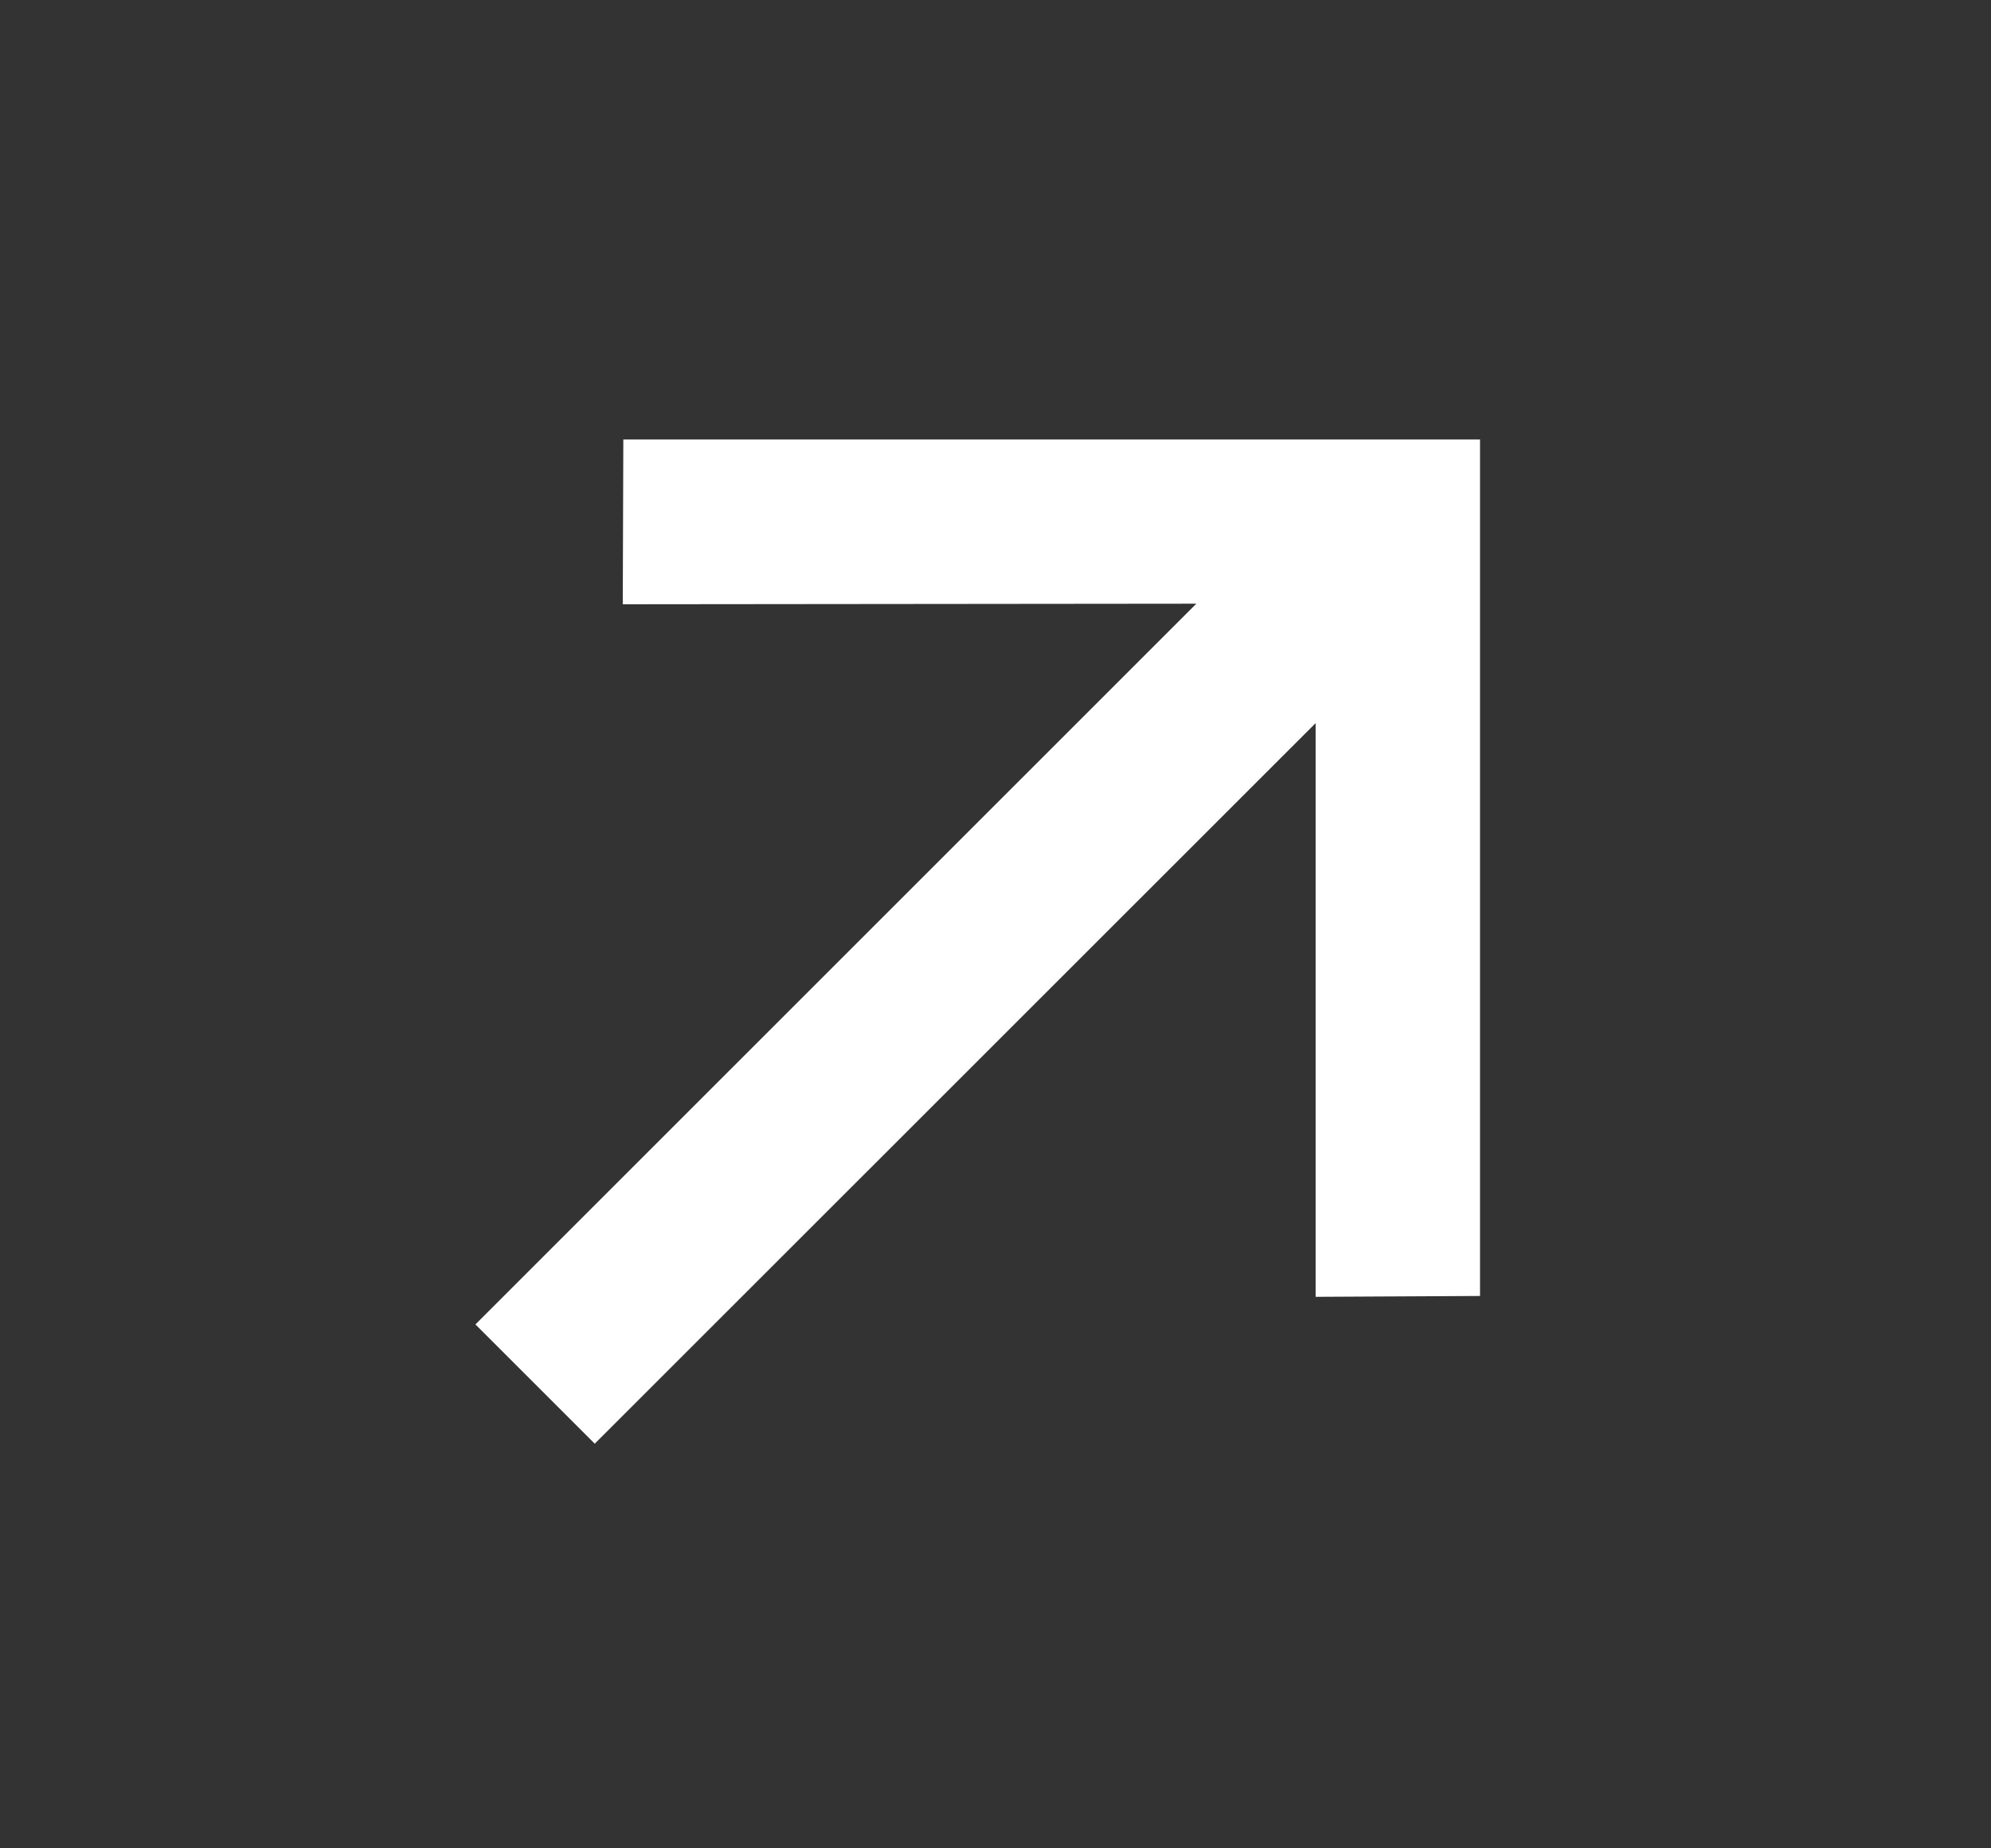 <?xml version="1.0" encoding="UTF-8"?> <svg xmlns="http://www.w3.org/2000/svg" width="14" height="13" viewBox="0 0 14 13" fill="none"><rect x="0" y="0" width="14" height="13" fill="#333333" stroke="none"/> <path d="M10.407 9.115L9.251 9.121V5.086L4.182 10.154L3.343 9.315L8.412 4.246L4.379 4.25L4.383 3.091L10.407 3.091V9.115Z" fill="white"></path> </svg> 